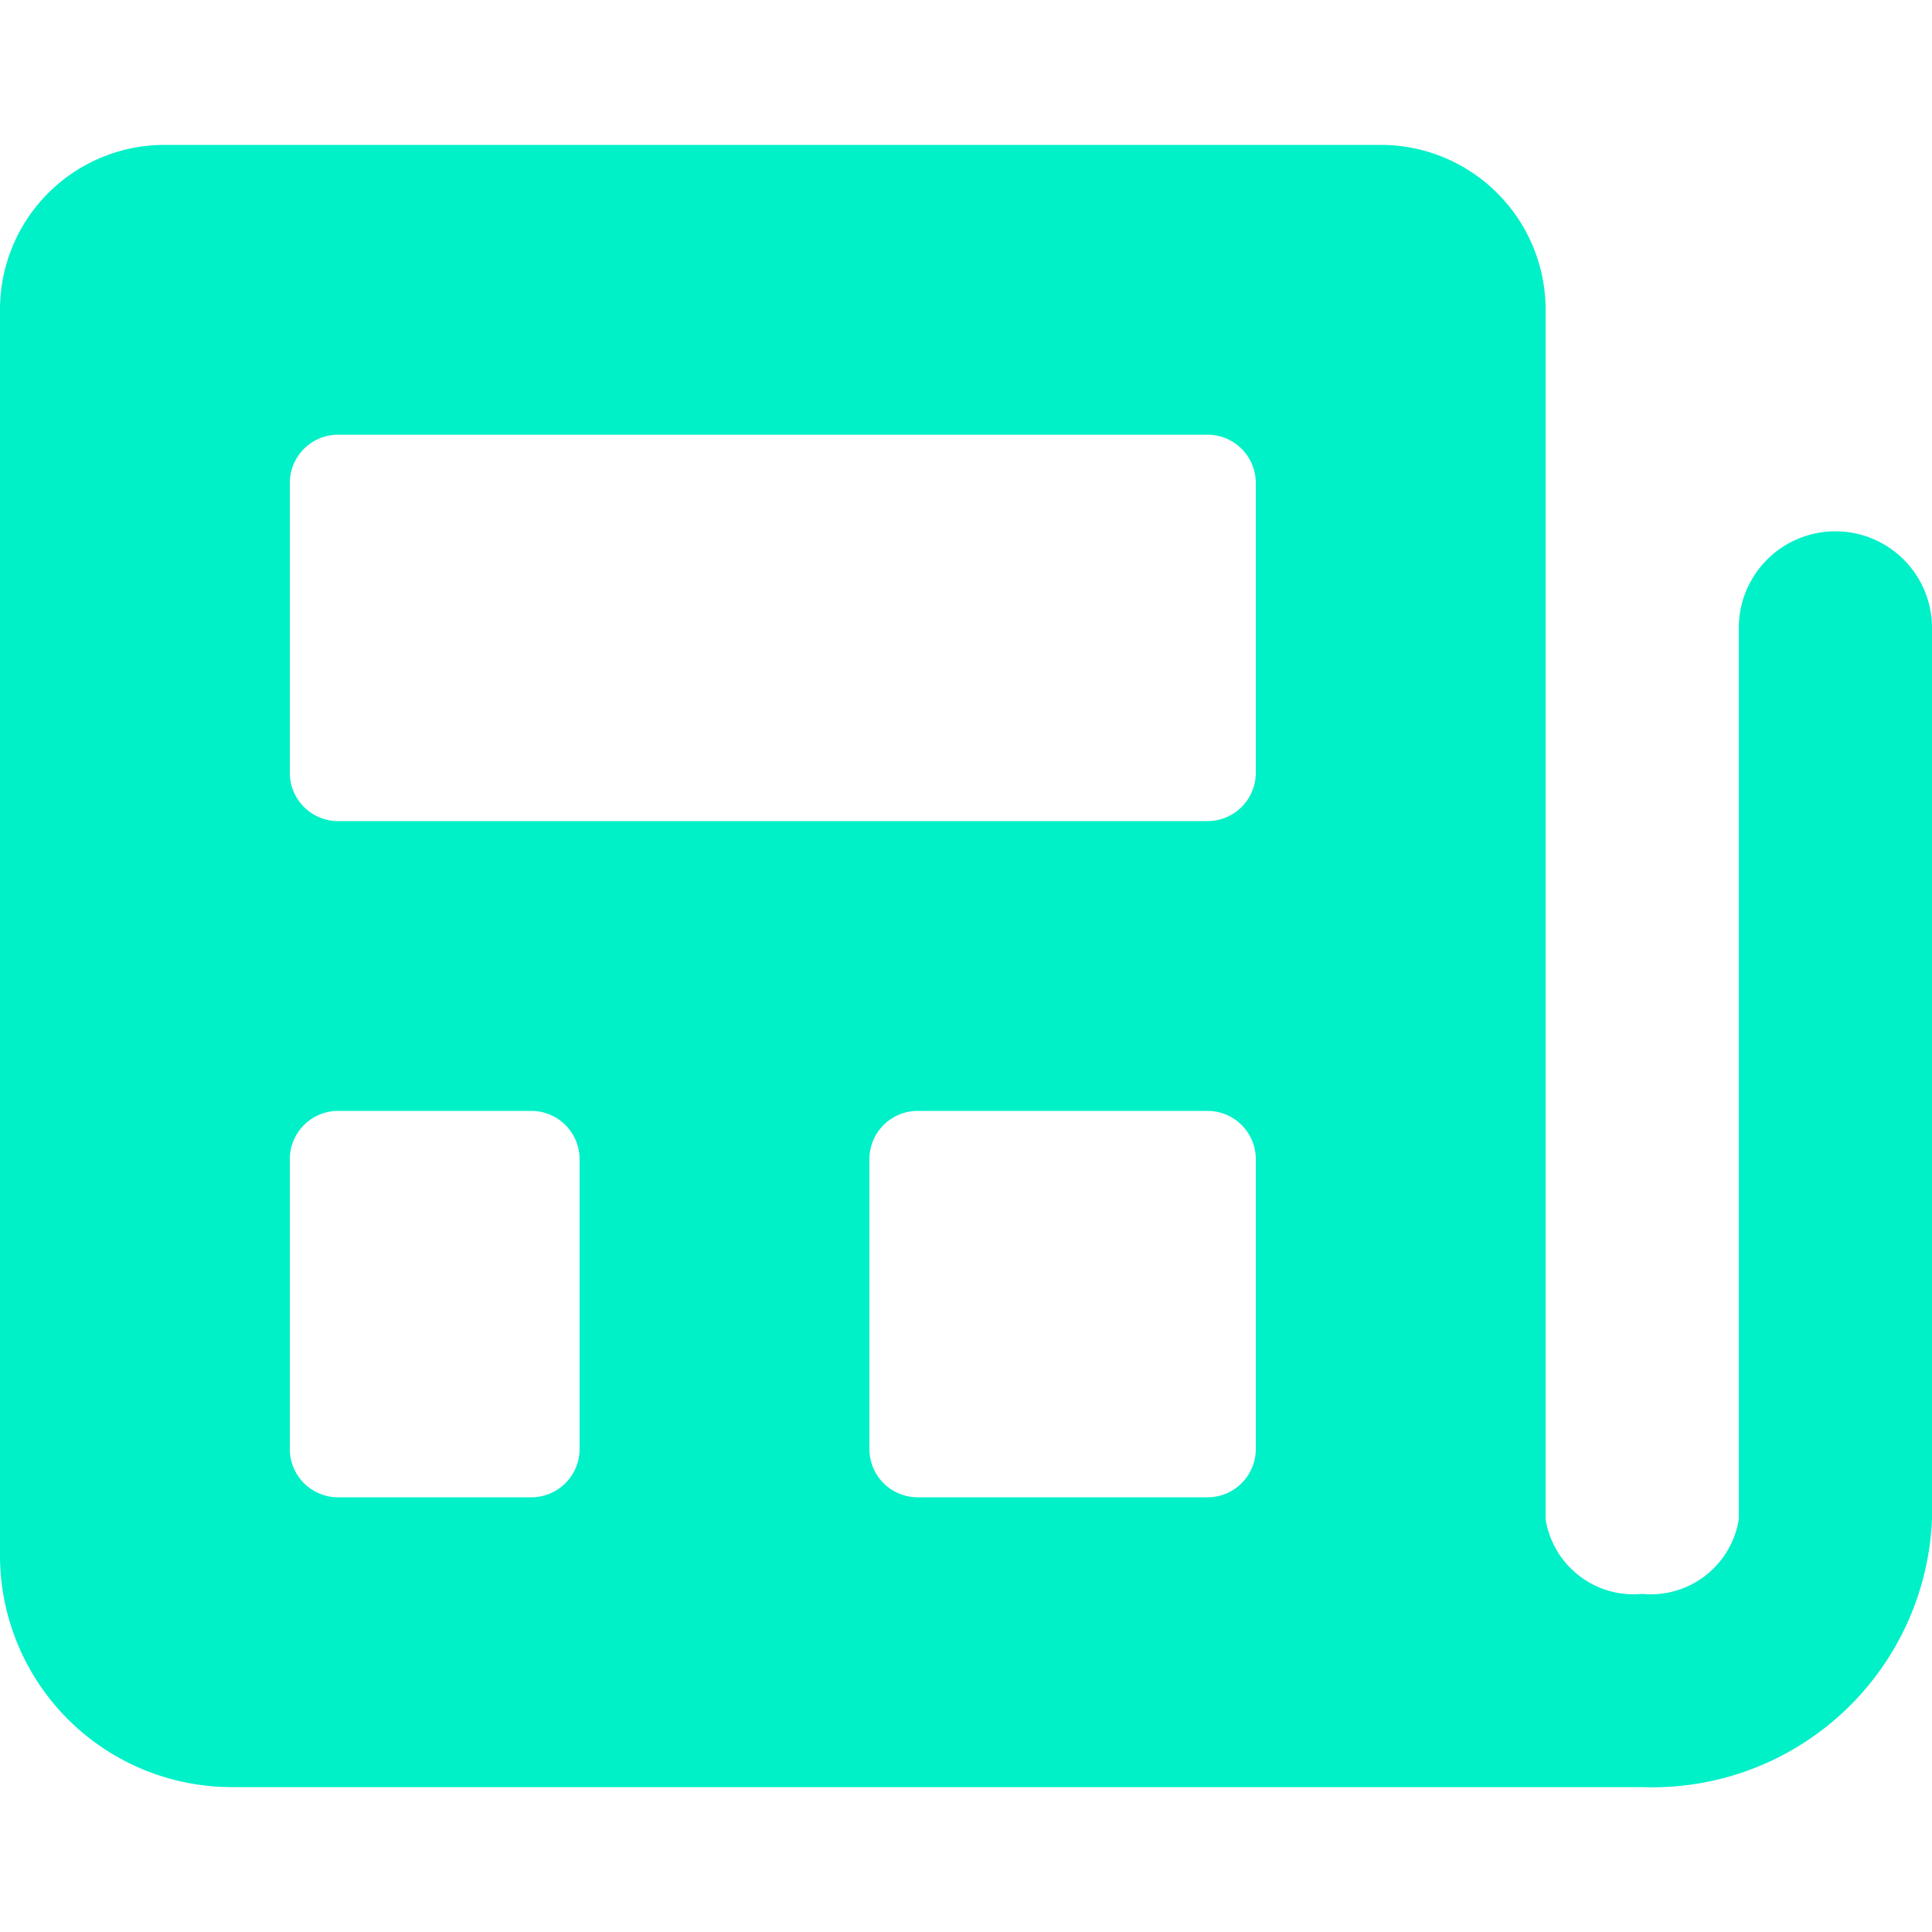 <svg xmlns="http://www.w3.org/2000/svg" fill="none" viewBox="0 0 16 16" id="Newspaper--Streamline-Micro.svg" height="16" width="16"><desc>Newspaper Streamline Icon: https://streamlinehq.com</desc><path fill="#00f0c8" d="M15.2 4.4a0.8 0.8 0 0 0 -0.8 0.8v7.381a0.738 0.738 0 0 1 -0.8 0.619 0.738 0.738 0 0 1 -0.8 -0.619V2.571A1.365 1.365 0 0 0 11.445 1.2H1.354A1.363 1.363 0 0 0 0 2.571v10.286A1.92 1.92 0 0 0 1.907 14.8H13.6A2.317 2.317 0 0 0 16 12.581V5.2a0.8 0.8 0 0 0 -0.8 -0.8ZM4.8 12a0.4 0.4 0 0 1 -0.4 0.4h-1.6a0.4 0.4 0 0 1 -0.4 -0.4V9.6a0.4 0.4 0 0 1 0.4 -0.4h1.6A0.4 0.4 0 0 1 4.8 9.6v2.4Zm5.6 0a0.4 0.4 0 0 1 -0.4 0.4h-2.4a0.4 0.4 0 0 1 -0.4 -0.4V9.6a0.4 0.4 0 0 1 0.4 -0.4h2.4A0.4 0.4 0 0 1 10.4 9.6v2.4Zm0 -5.6a0.4 0.4 0 0 1 -0.4 0.4h-7.2A0.4 0.4 0 0 1 2.4 6.4V4a0.4 0.4 0 0 1 0.4 -0.4h7.2a0.4 0.4 0 0 1 0.4 0.4V6.4Z" stroke-width="1"></path></svg>